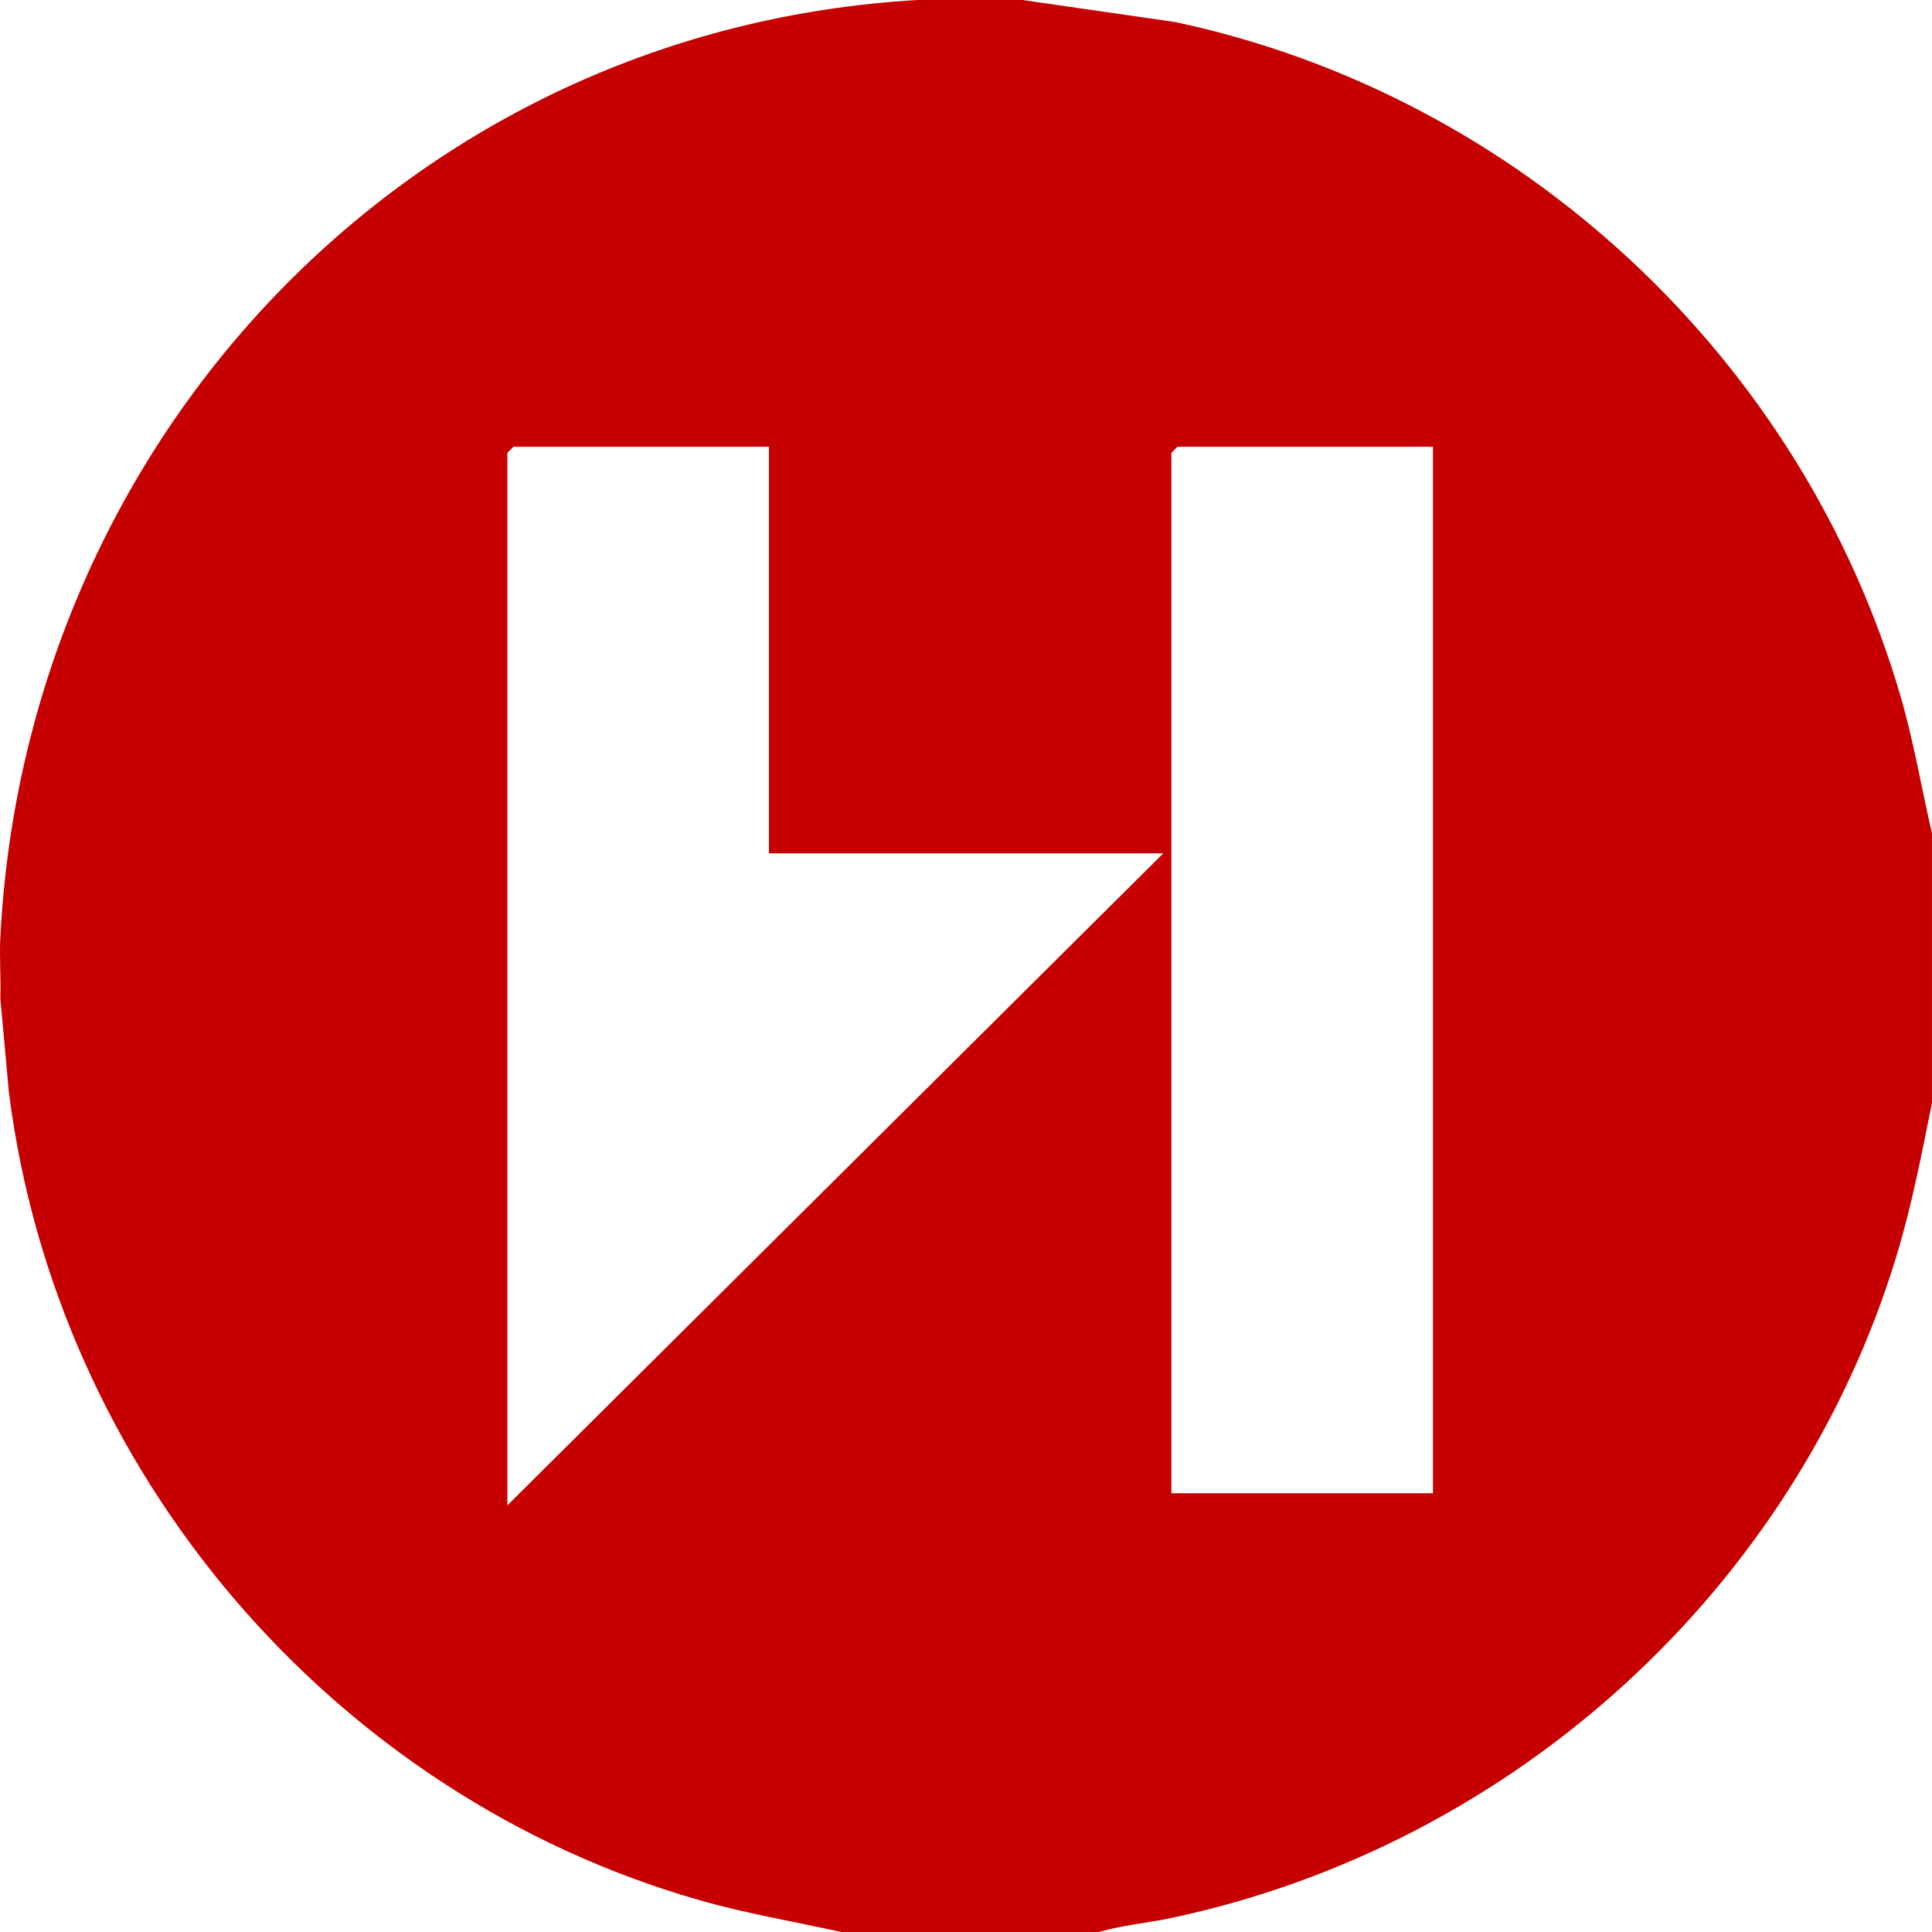 <?xml version="1.0" encoding="UTF-8"?>
<svg id="Calque_1" xmlns="http://www.w3.org/2000/svg" version="1.1" viewBox="0 0 480 480">
  <!-- Generator: Adobe Illustrator 29.5.1, SVG Export Plug-In . SVG Version: 2.1.0 Build 141)  -->
  <defs>
    <style>
      .st0 {
        fill: #c60000;
      }
    </style>
  </defs>
  <path class="st0" d="M254.04,0l38,5.49c85.72,18.26,155.81,83.64,180.22,167.75,3.23,11.12,5.12,22.52,7.73,33.76v67c-2.55,12.7-4.97,25.34-8.73,37.77-25.15,83.1-95.4,146.75-180.23,164.74-5.98,1.27-12.16,1.78-18.01,3.49h-63.99c-11.86-2.6-23.82-4.62-35.51-7.98C82.4,445.83,14.08,365.51,2.21,271.37L.08,248c.18-4.97-.25-10.04,0-15C6.34,108.41,102.42,7.17,228.04,0h26ZM191.05,111h-63.49l-1.5,1.5v261.5l162.97-162h-97.98v-101ZM356.02,111h-63.49l-1.5,1.5v258.5h64.99V111Z"/>
</svg>